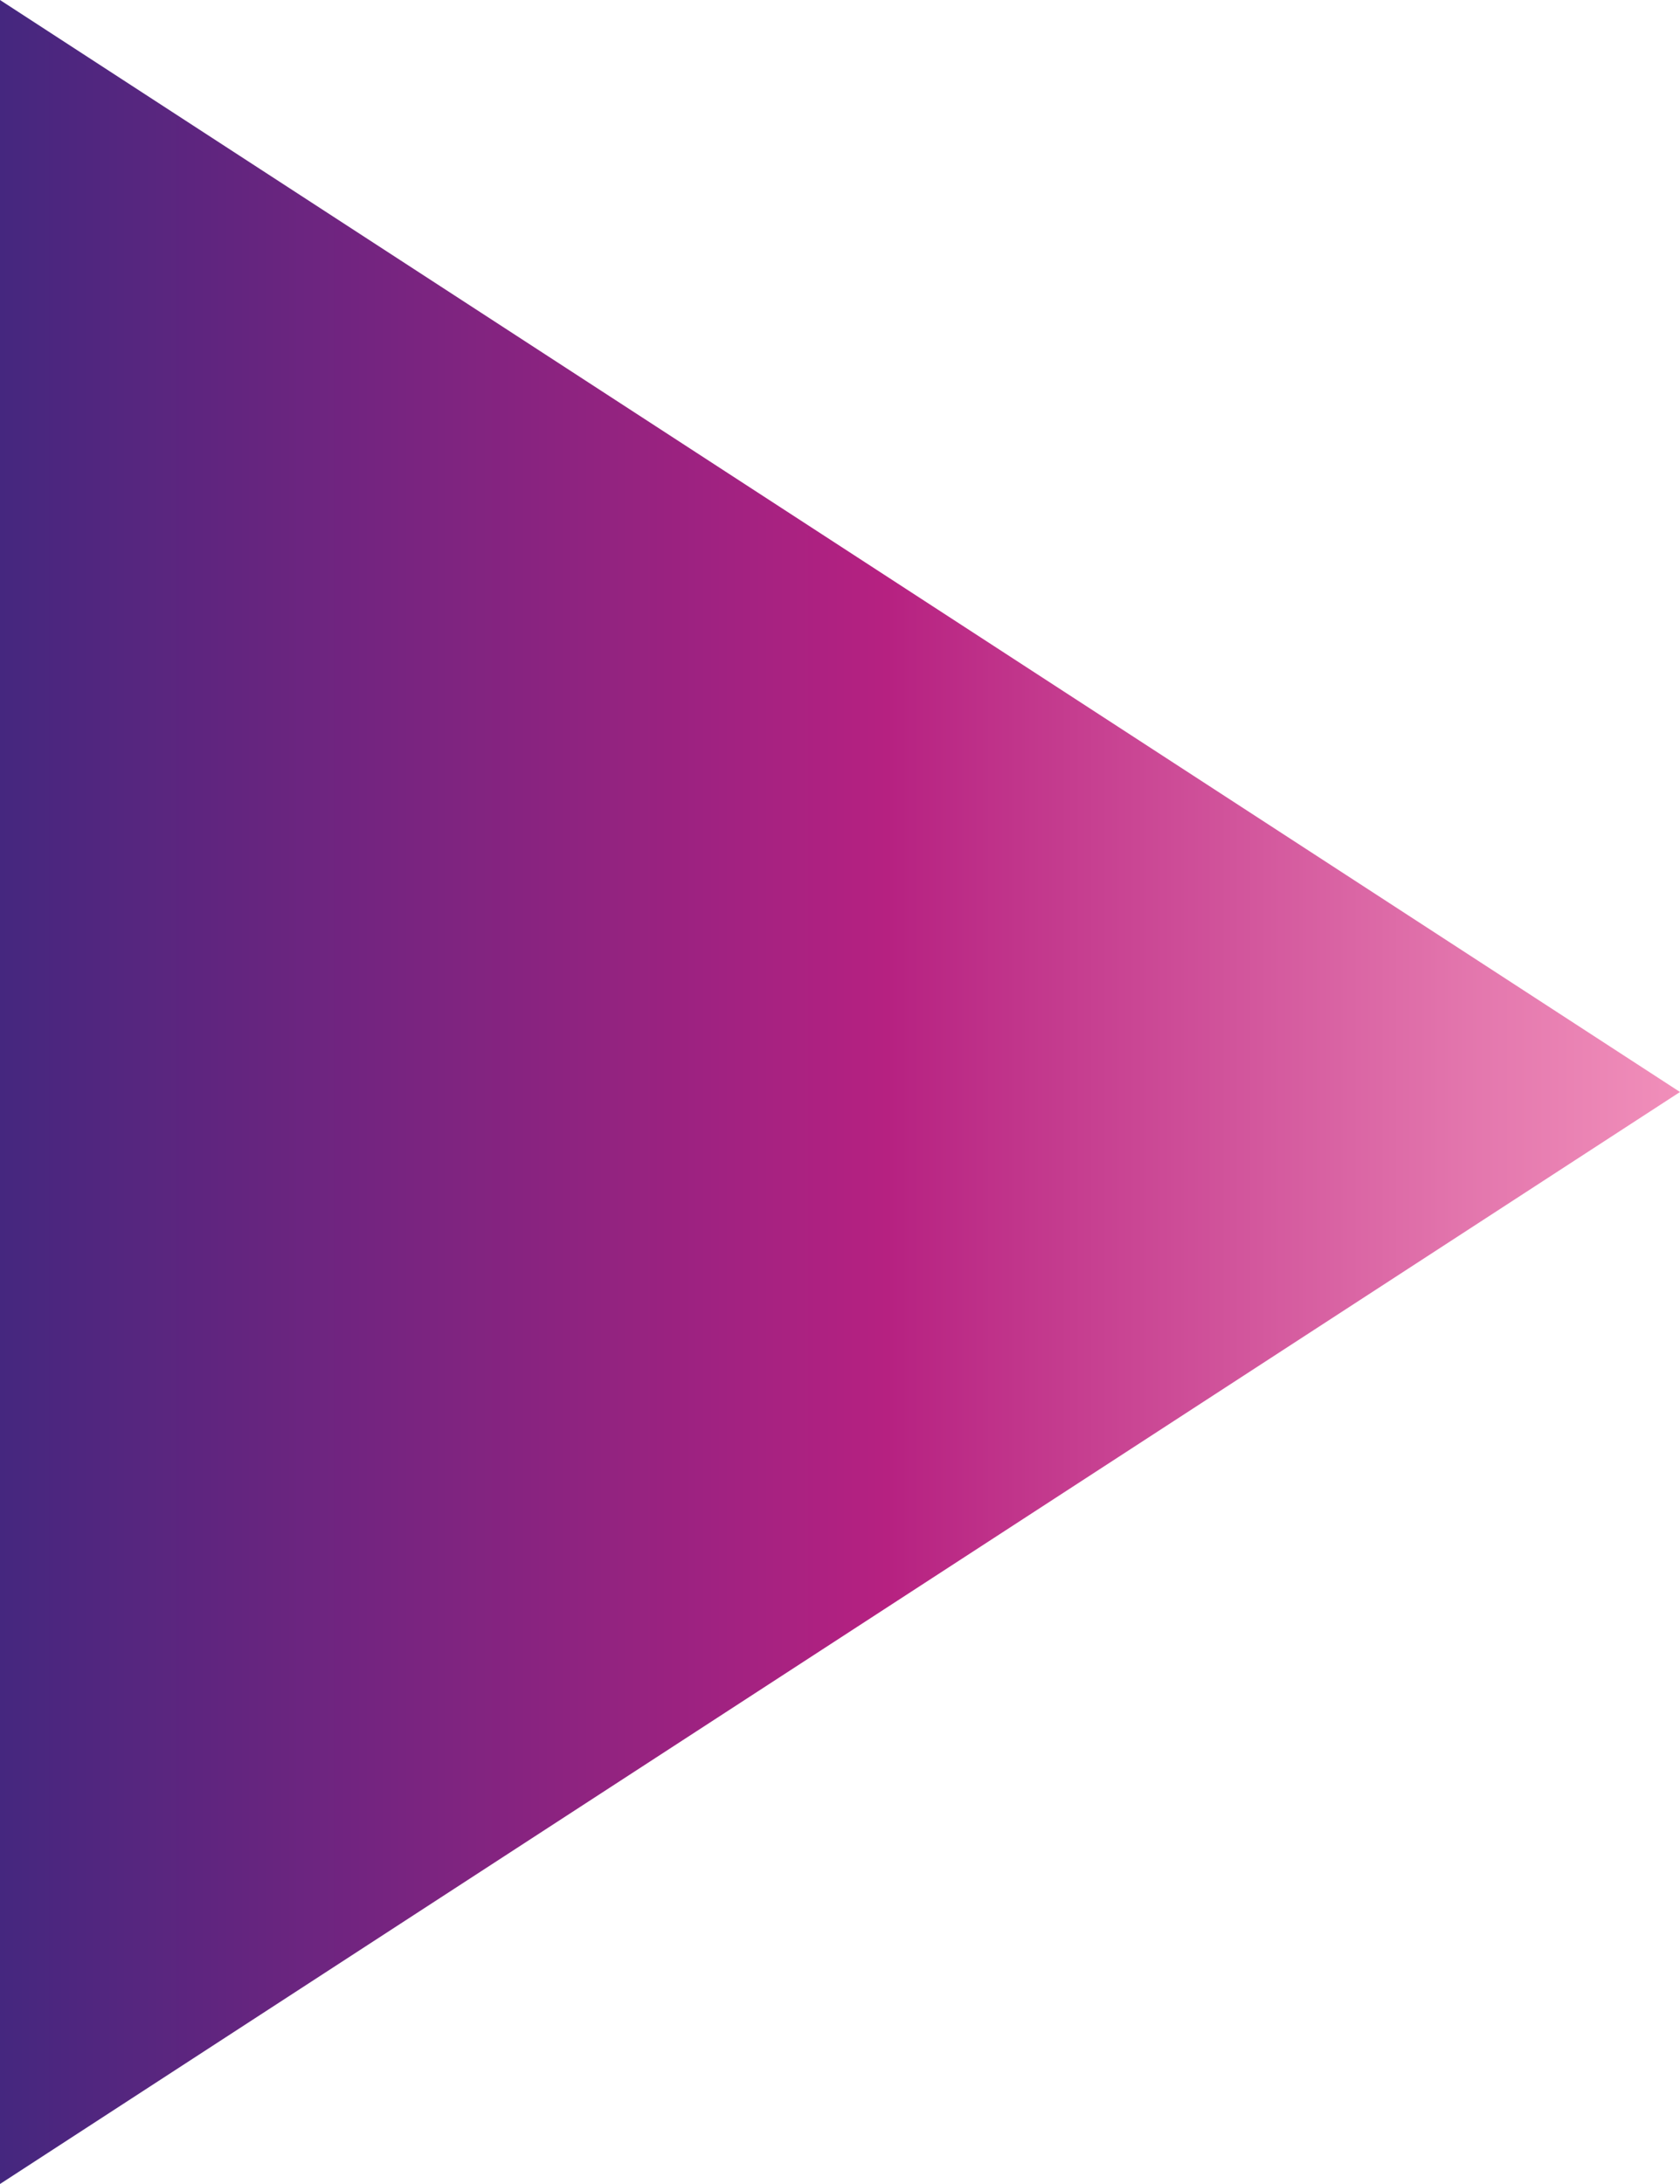 <svg enable-background="new 0 0 10 13" viewBox="0 0 10 13" xmlns="http://www.w3.org/2000/svg" xmlns:xlink="http://www.w3.org/1999/xlink"><linearGradient id="a" gradientUnits="userSpaceOnUse" x1="0" x2="10.001" y1="6.501" y2="6.501"><stop offset=".001" stop-color="#45277f"/><stop offset=".058" stop-color="#51267f"/><stop offset=".528" stop-color="#b62181"/><stop offset=".606" stop-color="#c1358b"/><stop offset=".874" stop-color="#e376ad"/><stop offset="1" stop-color="#f18fba"/></linearGradient><path clip-rule="evenodd" d="m0 0 10 6.5-10 6.5z" fill="url(#a)" fill-rule="evenodd"/></svg>